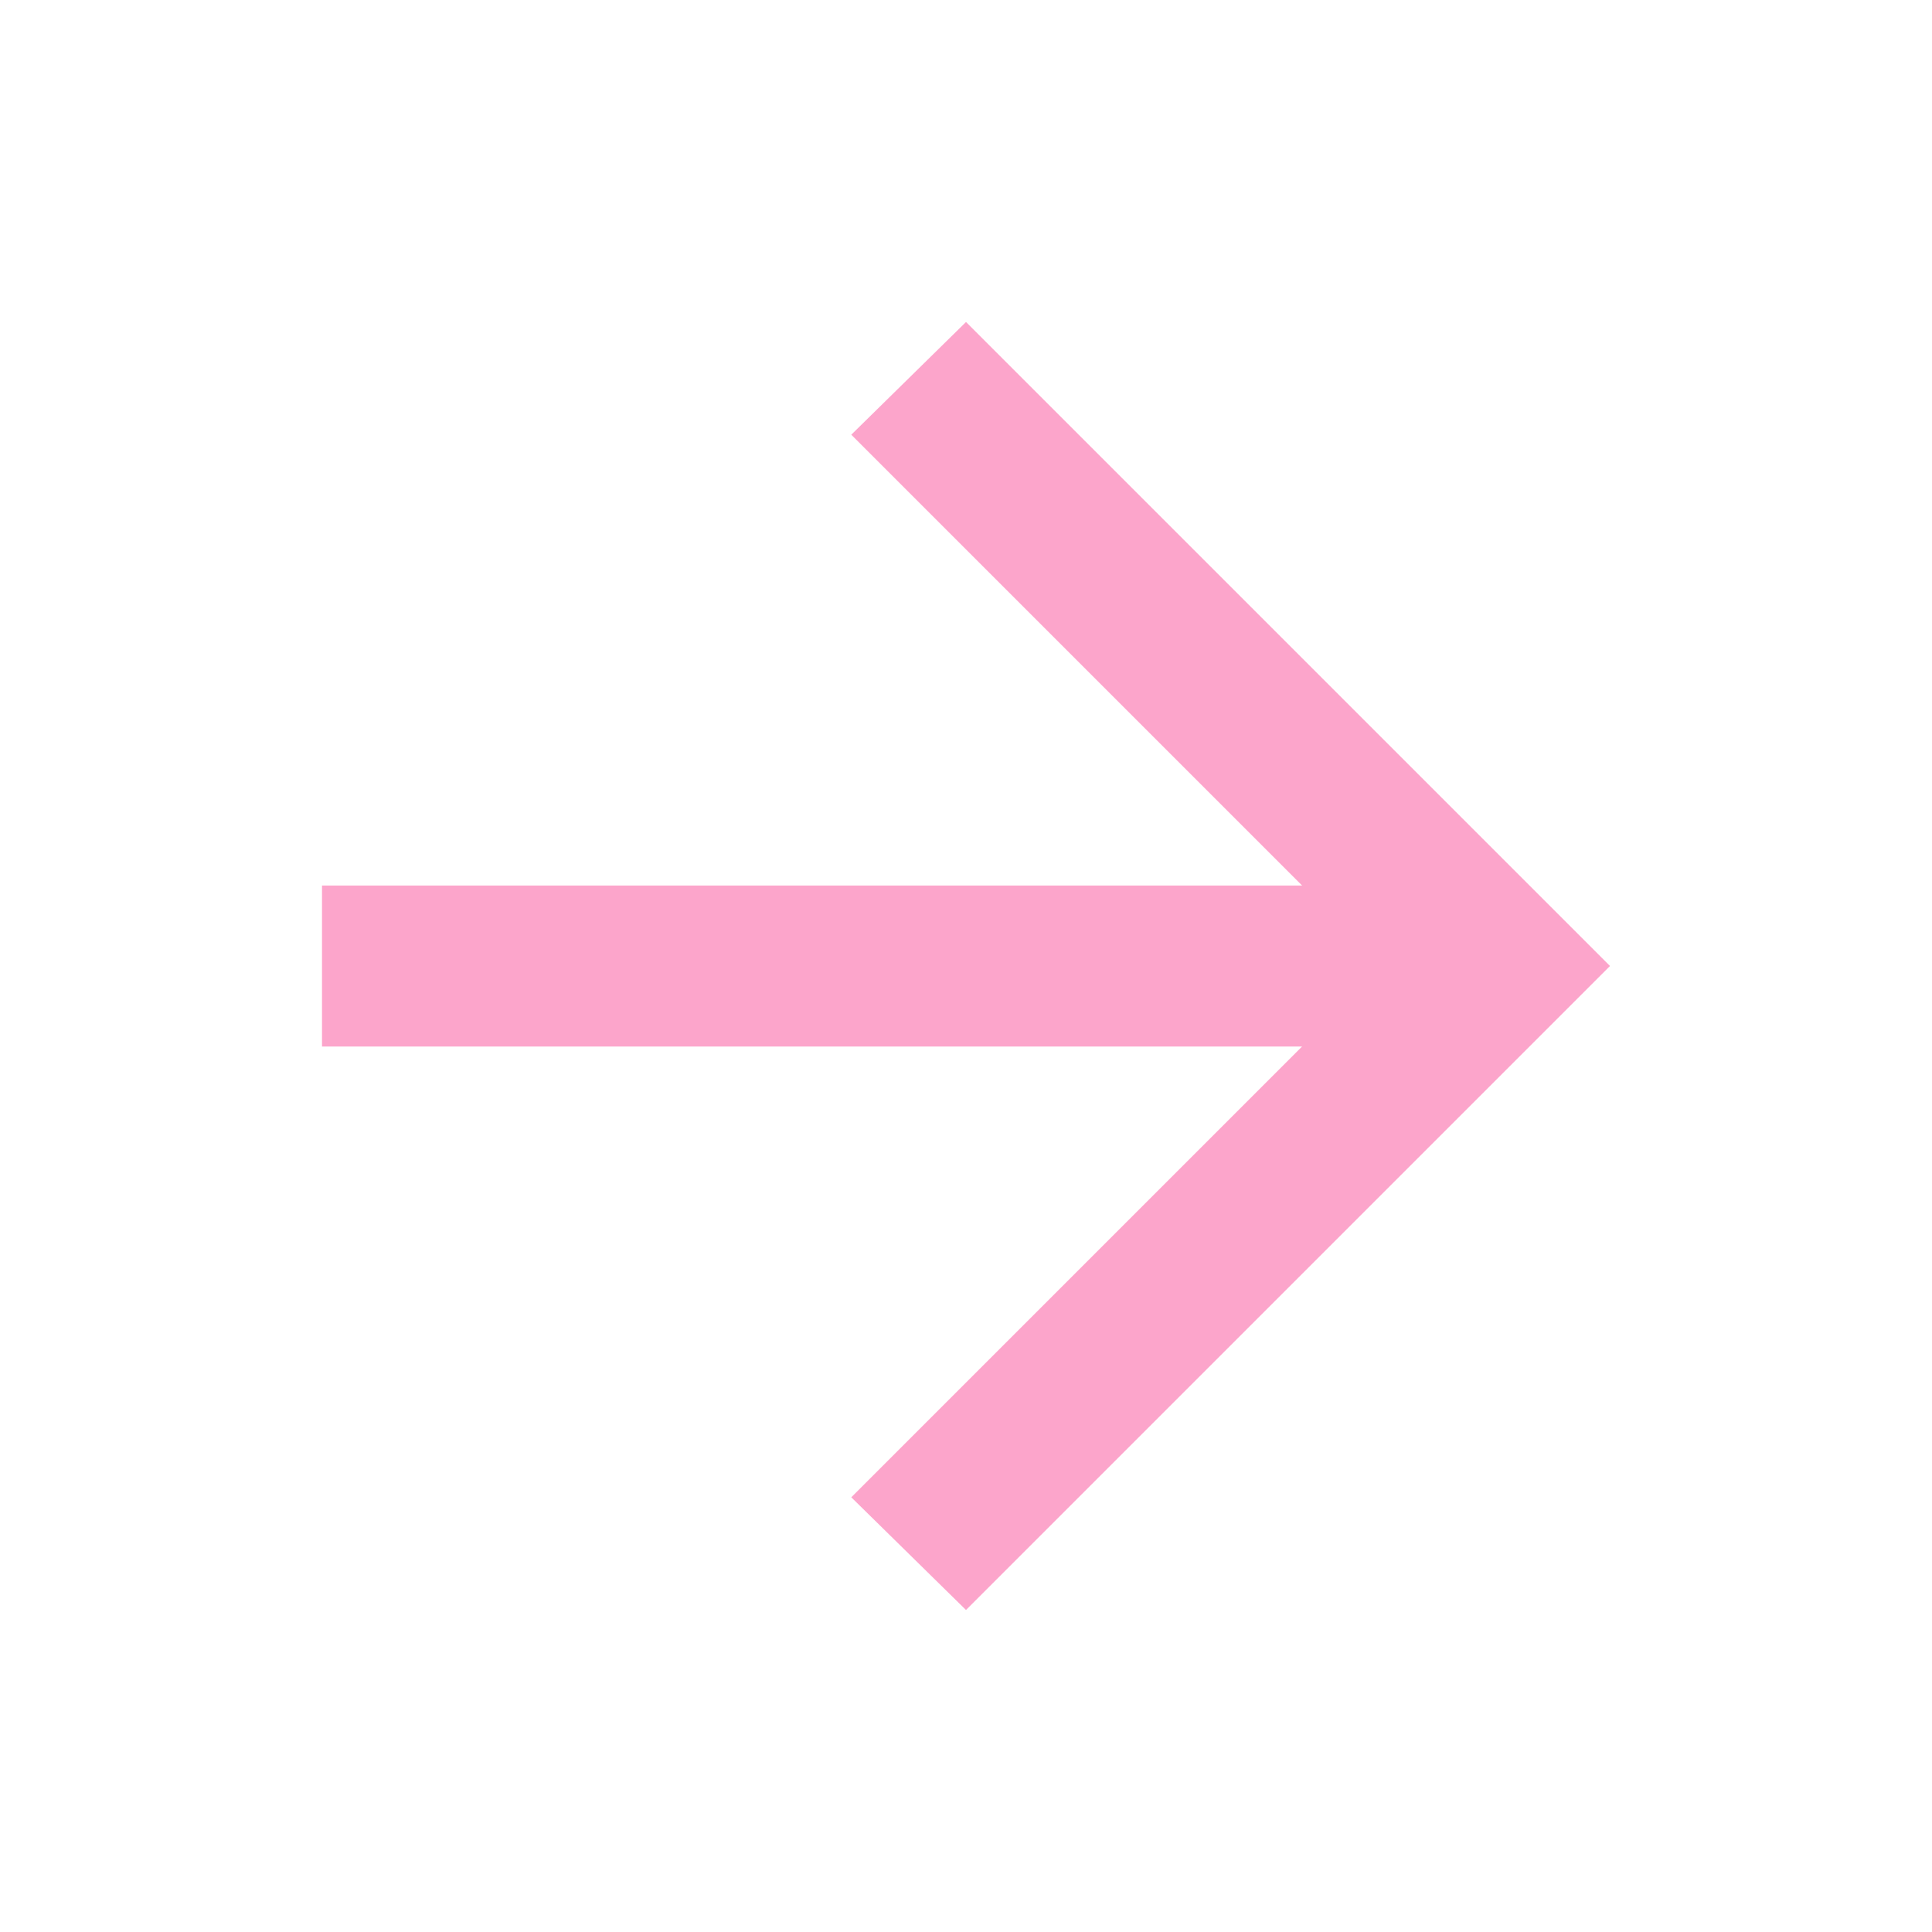 <?xml version="1.0" encoding="UTF-8"?> <svg xmlns="http://www.w3.org/2000/svg" height="24px" viewBox="0 -960 960 960" width="24px" fill="#FCA5CB"><path d="M647-440H160v-80h487L423-744l57-56 320 320-320 320-57-56 224-224Z"></path></svg> 
